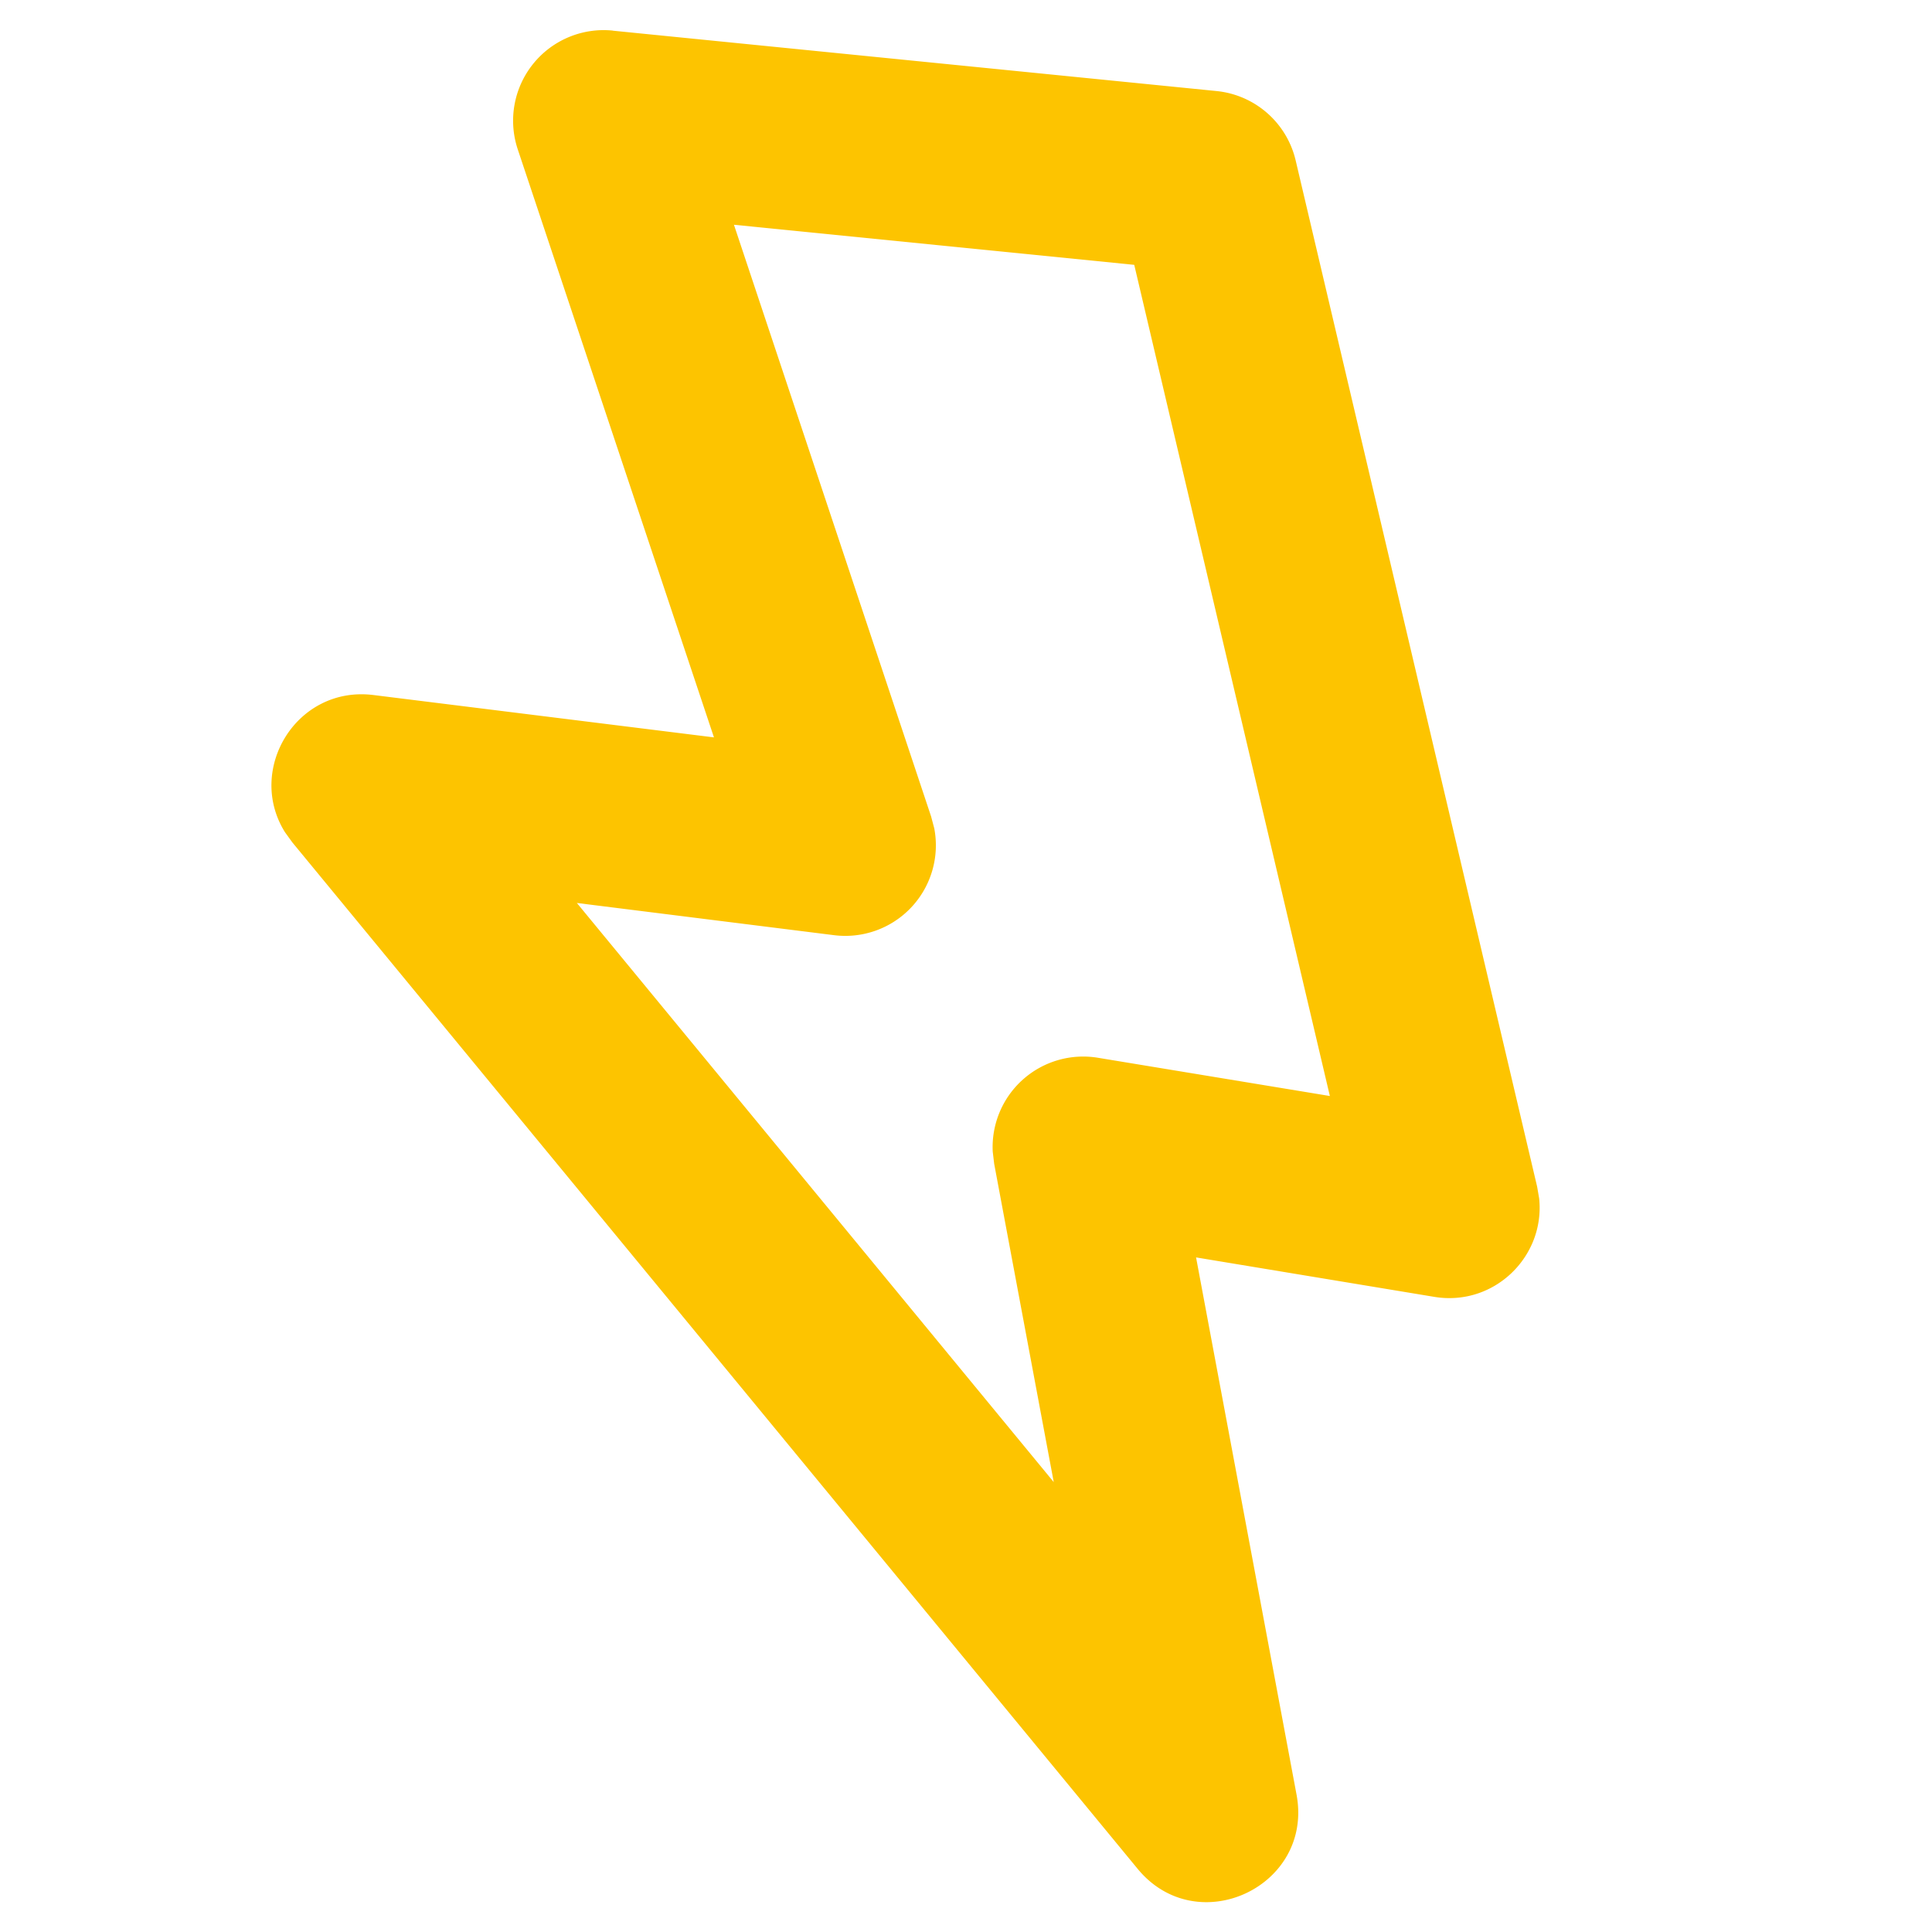 <svg width="24" height="24" viewBox="0 0 24 24" xmlns="http://www.w3.org/2000/svg"><path d="M7.612.38a1.125 1.125 0 00-1.18 1.476L8.869 9.16 4.64 8.634c-.957-.12-1.586.926-1.1 1.704l.092.127 10.5 12.75c.739.898 2.188.22 1.974-.922l-1.248-6.673 2.959.49c.742.123 1.378-.5 1.303-1.222l-.025-.146-3-12.75a1.125 1.125 0 00-.983-.861l-7.5-.75zm1.505 2.412l4.973.498 2.43 10.325-2.881-.475a1.125 1.125 0 00-1.307 1.165l.018.152.74 3.954-5.924-7.194 3.194.4a1.125 1.125 0 001.246-1.326l-.039-.147-2.45-7.353z" fill="#fdc400" fill-rule="evenodd"/></svg>